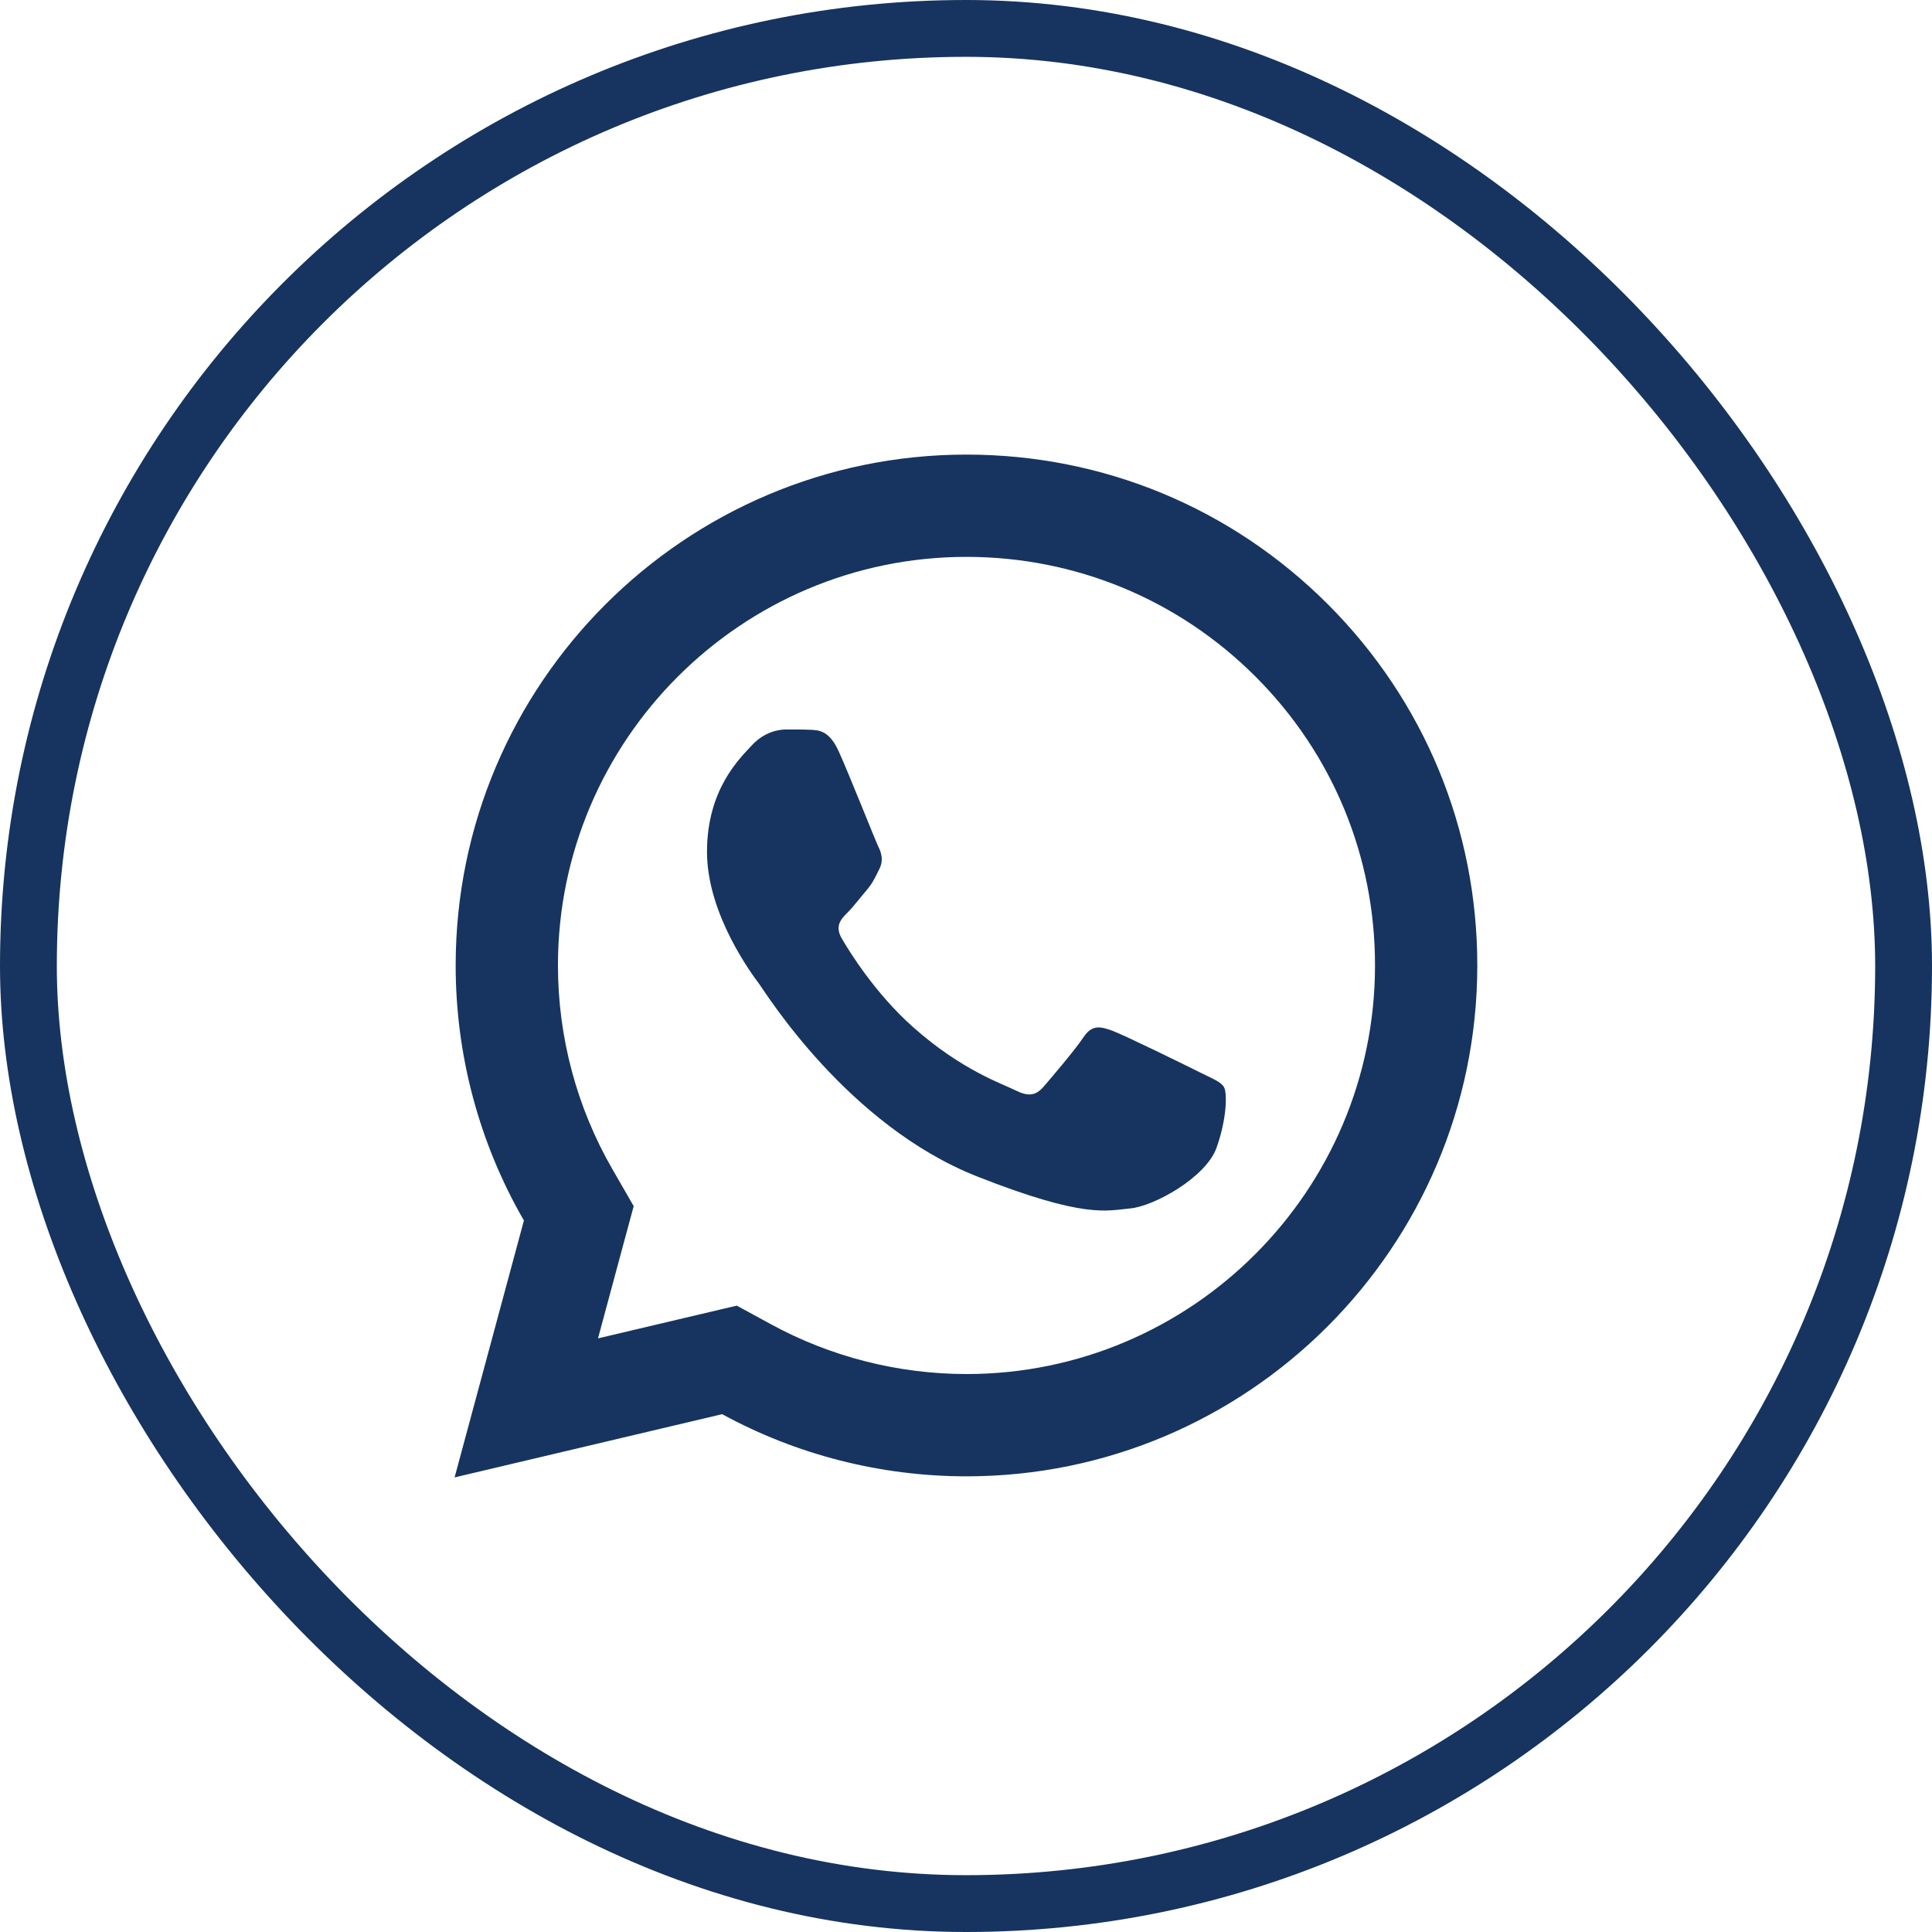 <?xml version="1.0" encoding="UTF-8"?> <svg xmlns="http://www.w3.org/2000/svg" width="34" height="34" viewBox="0 0 34 34" fill="none"> <rect x="0.5" y="0.5" width="33" height="33" rx="16.5" stroke="#16345F"></rect> <path d="M17.011 8C12.055 8 8.021 12.03 8.019 16.986C8.018 18.57 8.433 20.116 9.22 21.479L8 26L12.709 24.887C14.022 25.604 15.501 25.98 17.005 25.981H17.009C21.963 25.981 25.995 21.949 25.998 16.995C26 14.593 25.066 12.334 23.369 10.635C21.671 8.937 19.415 8.001 17.011 8ZM17.009 9.8C18.931 9.801 20.738 10.55 22.096 11.908C23.454 13.267 24.2 15.072 24.198 16.993C24.196 20.957 20.972 24.181 17.007 24.181C15.807 24.18 14.619 23.878 13.572 23.307L12.966 22.977L12.296 23.135L10.524 23.553L10.957 21.947L11.152 21.226L10.779 20.579C10.151 19.492 9.818 18.249 9.819 16.986C9.821 13.024 13.046 9.8 17.009 9.8ZM13.829 12.838C13.679 12.838 13.436 12.894 13.229 13.119C13.023 13.343 12.442 13.886 12.442 14.991C12.442 16.096 13.247 17.164 13.36 17.315C13.471 17.464 14.914 19.804 17.197 20.704C19.094 21.452 19.479 21.304 19.892 21.266C20.304 21.229 21.221 20.724 21.409 20.199C21.596 19.674 21.596 19.223 21.54 19.131C21.485 19.037 21.335 18.981 21.11 18.869C20.886 18.756 19.781 18.214 19.575 18.139C19.369 18.064 19.218 18.027 19.069 18.252C18.919 18.477 18.49 18.981 18.359 19.131C18.227 19.281 18.097 19.301 17.872 19.189C17.647 19.075 16.923 18.837 16.065 18.072C15.397 17.477 14.946 16.743 14.815 16.518C14.684 16.294 14.803 16.171 14.915 16.06C15.016 15.959 15.139 15.797 15.251 15.666C15.363 15.534 15.401 15.441 15.476 15.291C15.551 15.142 15.512 15.01 15.457 14.898C15.401 14.785 14.964 13.676 14.764 13.231C14.596 12.858 14.418 12.849 14.258 12.843C14.127 12.837 13.978 12.838 13.829 12.838Z" fill="#16345F"></path> </svg> 